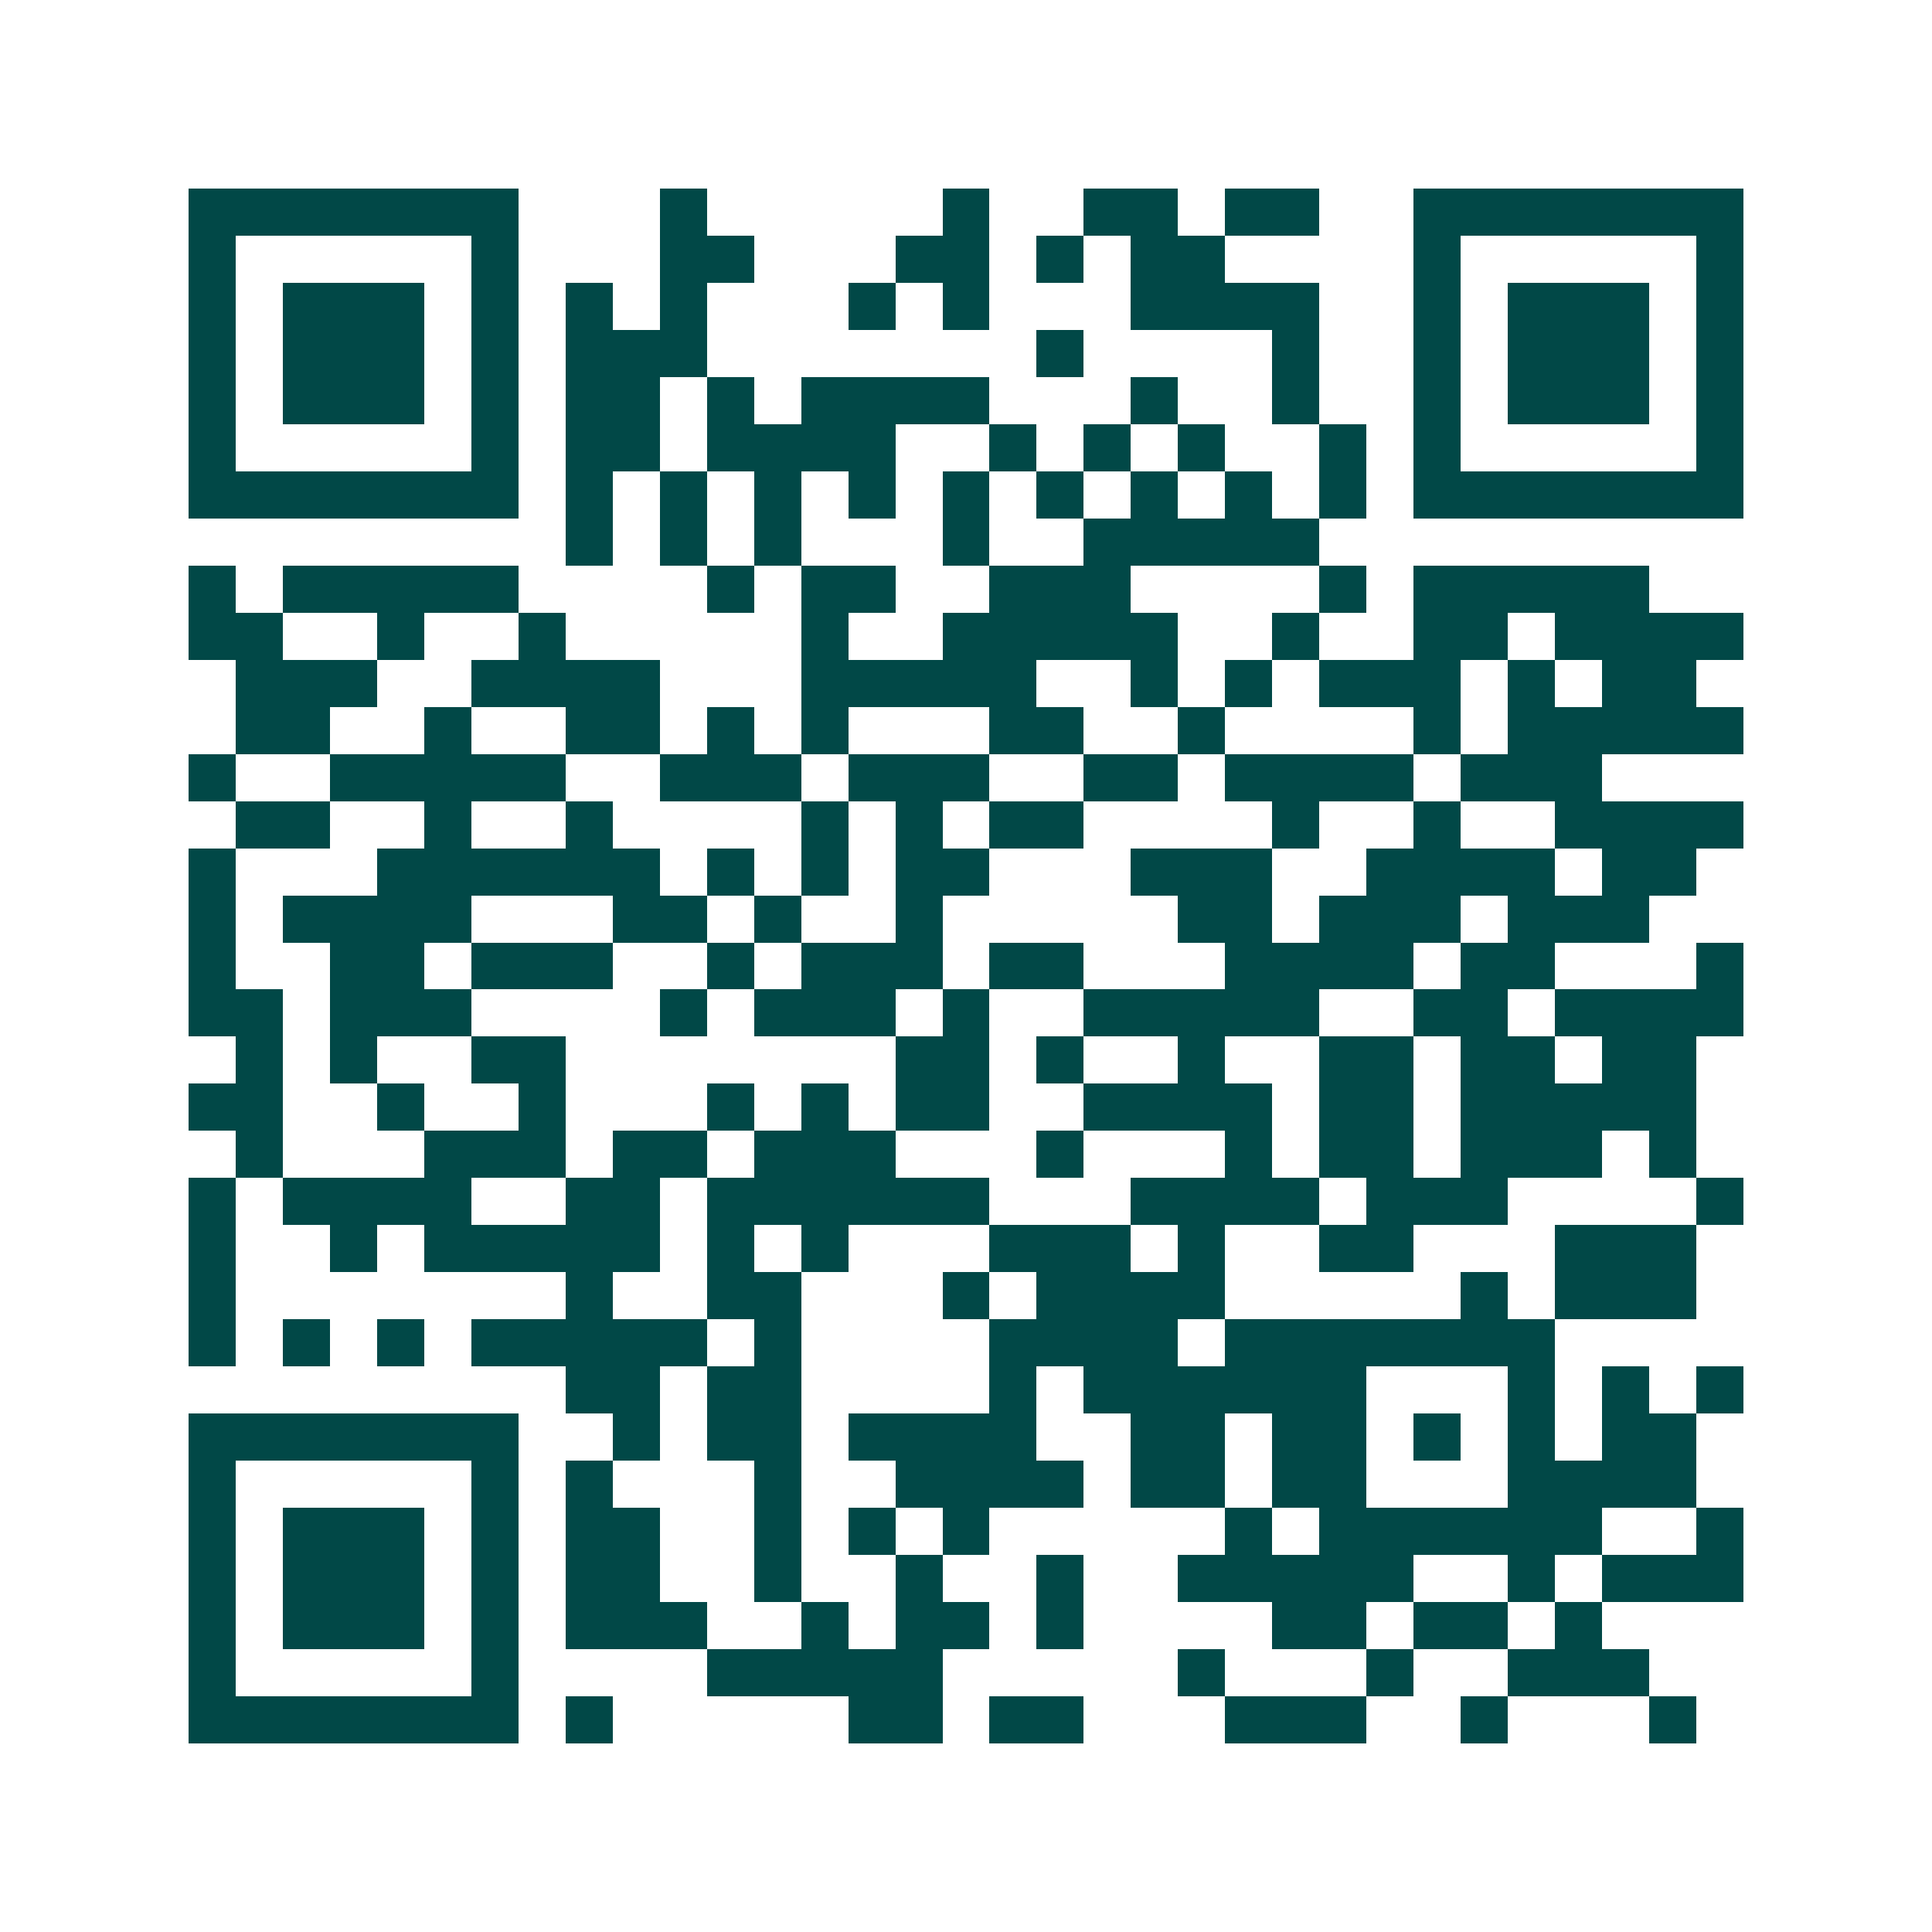 <svg xmlns="http://www.w3.org/2000/svg" width="200" height="200" viewBox="0 0 41 41" shape-rendering="crispEdges"><path fill="#ffffff" d="M0 0h41v41H0z"/><path stroke="#014847" d="M4 4.5h7m3 0h1m5 0h1m2 0h2m1 0h2m2 0h7M4 5.5h1m5 0h1m3 0h2m3 0h2m1 0h1m1 0h2m4 0h1m5 0h1M4 6.5h1m1 0h3m1 0h1m1 0h1m1 0h1m3 0h1m1 0h1m3 0h4m2 0h1m1 0h3m1 0h1M4 7.5h1m1 0h3m1 0h1m1 0h3m7 0h1m4 0h1m2 0h1m1 0h3m1 0h1M4 8.5h1m1 0h3m1 0h1m1 0h2m1 0h1m1 0h4m3 0h1m2 0h1m2 0h1m1 0h3m1 0h1M4 9.5h1m5 0h1m1 0h2m1 0h4m2 0h1m1 0h1m1 0h1m2 0h1m1 0h1m5 0h1M4 10.5h7m1 0h1m1 0h1m1 0h1m1 0h1m1 0h1m1 0h1m1 0h1m1 0h1m1 0h1m1 0h7M12 11.5h1m1 0h1m1 0h1m3 0h1m2 0h5M4 12.5h1m1 0h5m4 0h1m1 0h2m2 0h3m4 0h1m1 0h5M4 13.5h2m2 0h1m2 0h1m5 0h1m2 0h5m2 0h1m2 0h2m1 0h4M5 14.5h3m2 0h4m3 0h5m2 0h1m1 0h1m1 0h3m1 0h1m1 0h2M5 15.5h2m2 0h1m2 0h2m1 0h1m1 0h1m3 0h2m2 0h1m4 0h1m1 0h5M4 16.5h1m2 0h5m2 0h3m1 0h3m2 0h2m1 0h4m1 0h3M5 17.5h2m2 0h1m2 0h1m4 0h1m1 0h1m1 0h2m4 0h1m2 0h1m2 0h4M4 18.5h1m3 0h6m1 0h1m1 0h1m1 0h2m3 0h3m2 0h4m1 0h2M4 19.5h1m1 0h4m3 0h2m1 0h1m2 0h1m5 0h2m1 0h3m1 0h3M4 20.5h1m2 0h2m1 0h3m2 0h1m1 0h3m1 0h2m3 0h4m1 0h2m3 0h1M4 21.5h2m1 0h3m4 0h1m1 0h3m1 0h1m2 0h5m2 0h2m1 0h4M5 22.5h1m1 0h1m2 0h2m7 0h2m1 0h1m2 0h1m2 0h2m1 0h2m1 0h2M4 23.5h2m2 0h1m2 0h1m3 0h1m1 0h1m1 0h2m2 0h4m1 0h2m1 0h5M5 24.5h1m3 0h3m1 0h2m1 0h3m3 0h1m3 0h1m1 0h2m1 0h3m1 0h1M4 25.5h1m1 0h4m2 0h2m1 0h6m3 0h4m1 0h3m4 0h1M4 26.5h1m2 0h1m1 0h5m1 0h1m1 0h1m3 0h3m1 0h1m2 0h2m3 0h3M4 27.5h1m7 0h1m2 0h2m3 0h1m1 0h4m5 0h1m1 0h3M4 28.5h1m1 0h1m1 0h1m1 0h5m1 0h1m4 0h4m1 0h7M12 29.5h2m1 0h2m4 0h1m1 0h6m3 0h1m1 0h1m1 0h1M4 30.5h7m2 0h1m1 0h2m1 0h4m2 0h2m1 0h2m1 0h1m1 0h1m1 0h2M4 31.5h1m5 0h1m1 0h1m3 0h1m2 0h4m1 0h2m1 0h2m3 0h4M4 32.5h1m1 0h3m1 0h1m1 0h2m2 0h1m1 0h1m1 0h1m5 0h1m1 0h6m2 0h1M4 33.5h1m1 0h3m1 0h1m1 0h2m2 0h1m2 0h1m2 0h1m2 0h5m2 0h1m1 0h3M4 34.5h1m1 0h3m1 0h1m1 0h3m2 0h1m1 0h2m1 0h1m4 0h2m1 0h2m1 0h1M4 35.5h1m5 0h1m4 0h5m5 0h1m3 0h1m2 0h3M4 36.5h7m1 0h1m5 0h2m1 0h2m3 0h3m2 0h1m3 0h1"/></svg>

